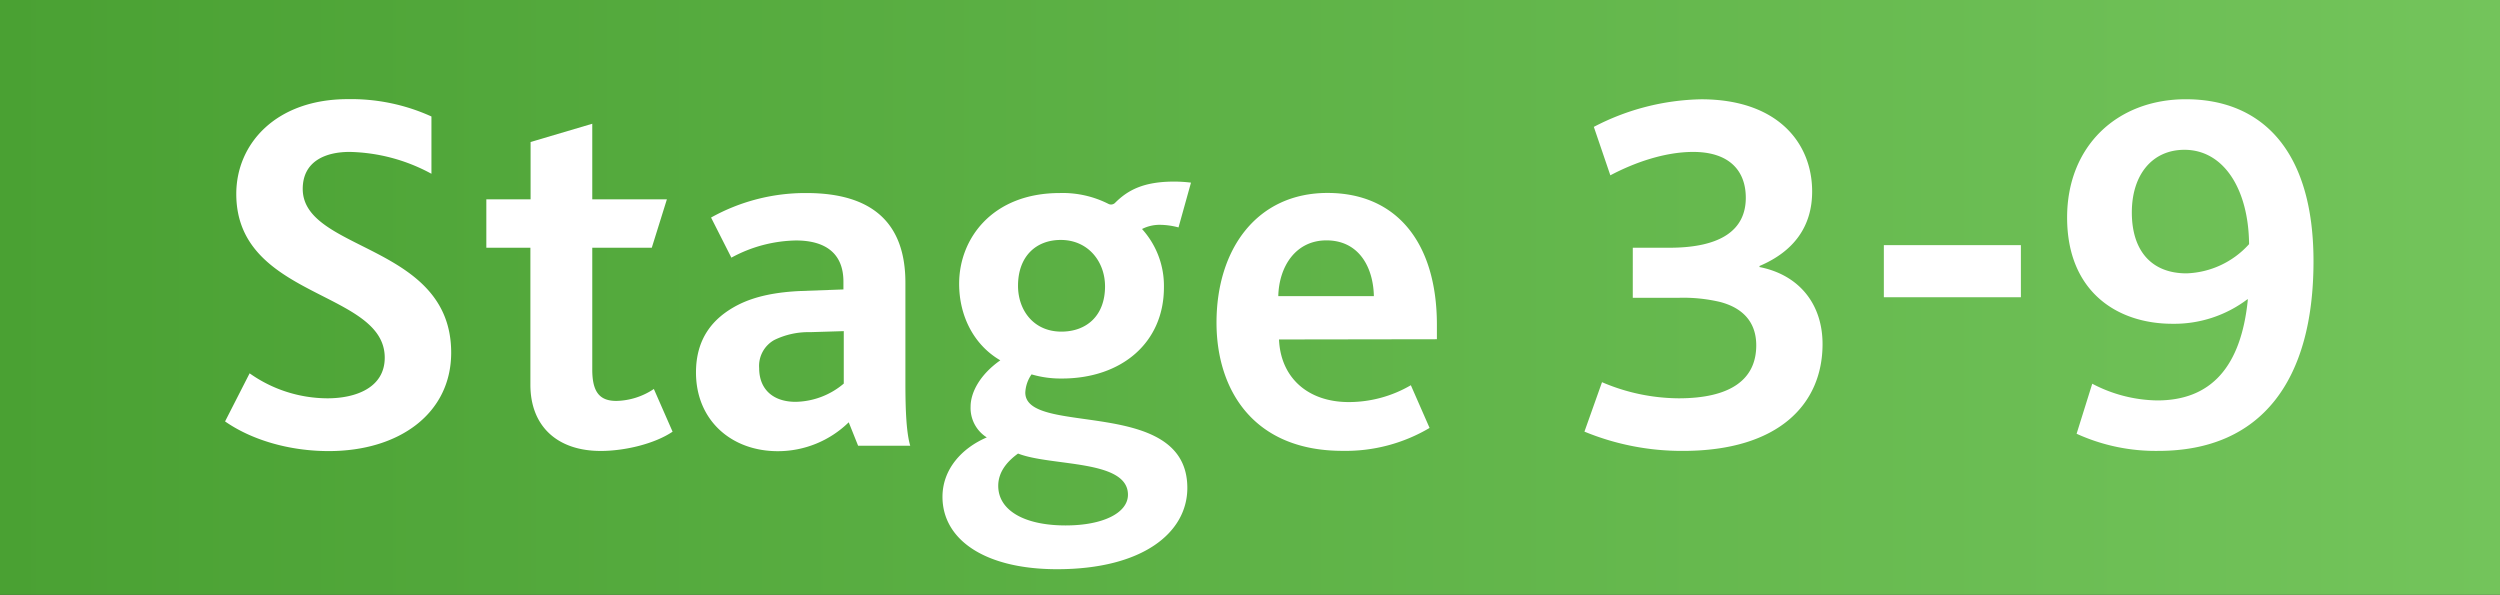 <svg xmlns="http://www.w3.org/2000/svg" xmlns:xlink="http://www.w3.org/1999/xlink" viewBox="0 0 519.19 123.52"><rect x="0" y="0" width="519.19" height="123.52" fill="#333333" stroke="none"/><defs><style>.cls-1{fill:url(#linear-gradient);}.cls-2{fill:#fff;}</style><linearGradient id="linear-gradient" y1="61.76" x2="519.19" y2="61.76" gradientUnits="userSpaceOnUse"><stop offset="0" stop-color="#4aa133"/><stop offset="1" stop-color="#73c45b"/></linearGradient></defs><g id="Layer_2" data-name="Layer 2"><g id="Layer_1-2" data-name="Layer 1"><rect class="cls-1" width="519.19" height="123.52"/><path class="cls-2" d="M51.84,77.53A28.08,28.08,0,0,0,68,82.72c6,0,11.9-2.27,11.9-8.44,0-14-30.83-12.22-30.83-34,0-10.5,8.33-19.69,23.15-19.69A40.28,40.28,0,0,1,89.6,24.19v11.9a37,37,0,0,0-17-4.54c-5,0-9.73,1.94-9.73,7.68,0,13.09,30.83,11.36,30.83,34,0,12.66-10.82,20.45-25.42,20.45-8.34,0-16.13-2.38-21.54-6.16Z"/><path class="cls-2" d="M110.15,79.91V51.45H101V41.39h9.19V29.49L123,25.7V41.39H138.5l-3.14,10.06H123V76.77c0,4.76,1.62,6.49,5,6.49a14.47,14.47,0,0,0,7.79-2.48l3.89,8.87c-3.68,2.49-9.84,4-14.93,4C115.67,93.65,110.15,88.46,110.15,79.91Z"/><path class="cls-2" d="M176.26,87.7a21.05,21.05,0,0,1-14.72,6c-9.73,0-17-6.49-17-16.34,0-6.92,3.35-11.25,8.65-14,3.57-1.84,8-2.71,13.2-2.93l8.77-.32V58.49c0-6-3.9-8.55-9.85-8.55a29,29,0,0,0-13.42,3.57l-4.22-8.33a40.21,40.21,0,0,1,19.81-5.09c13.74,0,20.55,6.28,20.55,18.61V79.48c0,6,.22,10.39,1,13.09H178.21Zm-8-18.72a16.18,16.18,0,0,0-7.46,1.63,6.16,6.16,0,0,0-3.14,5.84c0,4.43,2.92,7,7.57,7a15.85,15.85,0,0,0,10-3.79V68.77Z"/><path class="cls-2" d="M195.73,103.17c0-5.62,3.9-10.06,9.2-12.33a7.22,7.22,0,0,1-3.36-6.39c0-3,2-6.7,6.17-9.62-5.41-3.14-8.55-9.09-8.55-15.91,0-9.41,6.93-18.83,20.89-18.83a21,21,0,0,1,10.17,2.28,1.18,1.18,0,0,0,1.3-.22c2.7-2.71,6-4.44,12.33-4.44a29,29,0,0,1,3.46.22l-2.59,9.3a15.55,15.55,0,0,0-3.79-.54,8.07,8.07,0,0,0-3.79.87,17.56,17.56,0,0,1,4.55,12.12c0,11.47-8.77,18.93-21.21,18.93a21.51,21.51,0,0,1-6.28-.86,7.15,7.15,0,0,0-1.3,3.78c0,9.2,33.65.65,33.65,19.8,0,9.31-9.3,16.88-27.05,16.88C204.49,118.21,195.73,112.05,195.73,103.17Zm38.52-.43c0-7.36-15.91-5.84-22.83-8.55-1.62,1.19-4.11,3.36-4.11,6.71,0,5.09,5.41,8.22,14,8.22C229.06,109.12,234.25,106.53,234.25,102.74Zm-4.76-43.28c0-5.08-3.46-9.63-9.2-9.63-5.08,0-8.87,3.36-8.87,9.52,0,5.09,3.25,9.52,9,9.52C225.59,68.87,229.49,65.63,229.49,59.46Z"/><path class="cls-2" d="M265.62,70.5c.33,7.9,5.95,13,14.5,13A25.56,25.56,0,0,0,293,80l3.89,8.87a34.19,34.19,0,0,1-18.07,4.76c-18.61,0-26.18-12.77-26.18-26.62,0-15.36,8.44-26.94,23.05-26.94,14.39,0,22.72,10.39,22.72,27.38v3Zm19.7-9c-.11-5.85-3-11.58-9.85-11.58-6.38,0-9.85,5.41-10,11.58Z"/><path class="cls-2" d="M332.7,79.37a40.86,40.86,0,0,0,15.91,3.35c10.6,0,16.12-3.78,16.12-11,0-4.55-2.49-7.68-7.47-9a33.1,33.1,0,0,0-8.76-.87h-9.41V51.45h7.57c10.71,0,15.9-3.67,15.9-10.38,0-5.74-3.57-9.52-10.92-9.52-5.85,0-12.12,2.16-17.21,4.86L331,26.35a50,50,0,0,1,22.29-5.73c15.9,0,23.05,9.09,23.05,19.15,0,7.25-3.79,12.44-10.93,15.47v.22c8.22,1.62,13.09,7.68,13.09,16,0,12.44-9.09,22.18-29,22.18a53.08,53.08,0,0,1-20.45-4Z"/><path class="cls-2" d="M391.23,50.91h28.46V61.73H391.23Z"/><path class="cls-2" d="M431.26,90.08l3.25-10.39A29.8,29.8,0,0,0,448,83.16c11.15,0,17.43-6.93,18.83-21h-.11a25.18,25.18,0,0,1-15.58,5.08c-11.36,0-21.85-6.6-21.85-22.07,0-14.82,10.38-24.56,24.67-24.56,15.47,0,26.5,10.28,26.5,33.65,0,24.77-10.82,39.38-32.24,39.38A39.6,39.6,0,0,1,431.26,90.08ZM467.08,50.7c-.11-11.47-5.3-19.59-13.42-19.59-6.71,0-10.93,5.2-10.93,13,0,8,4.11,12.66,11.36,12.66A18.3,18.3,0,0,0,467.08,50.7Z"/></g></g></svg>